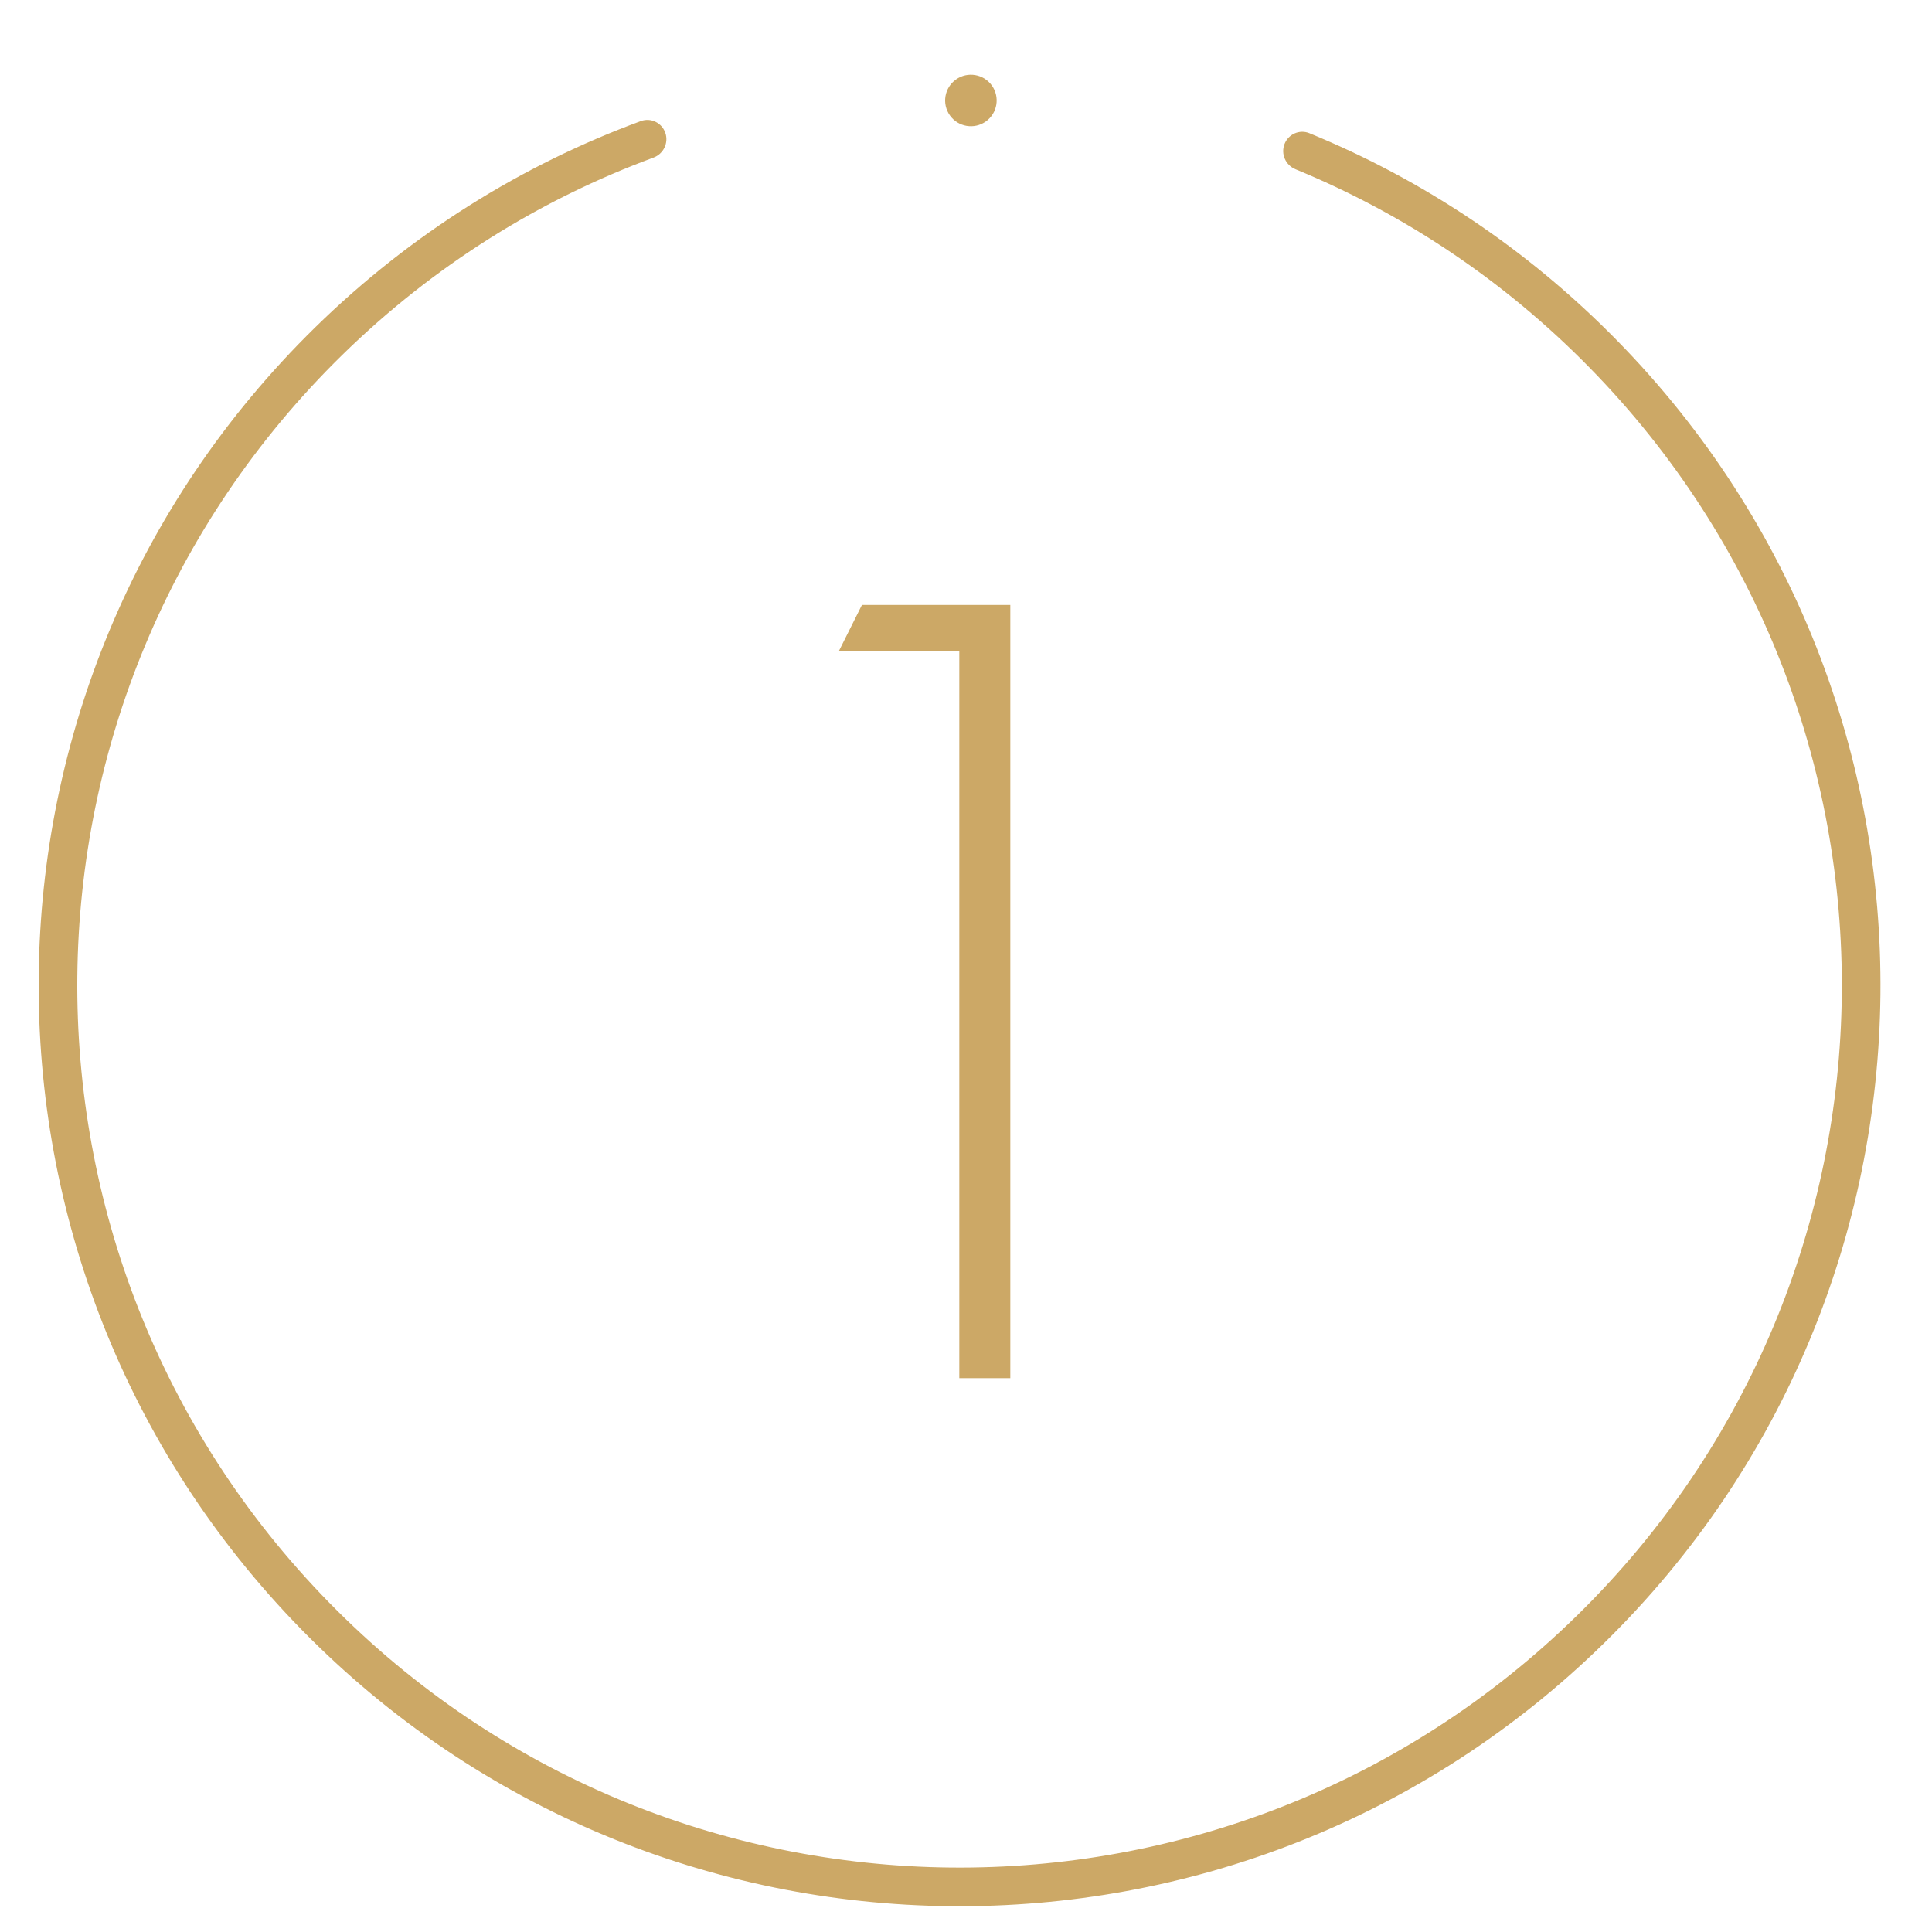 <?xml version="1.0" encoding="UTF-8"?> <svg xmlns="http://www.w3.org/2000/svg" width="150" height="150" viewBox="0 0 150 150" fill="none"> <g clip-path="url(#clip0)"> <path fill-rule="evenodd" clip-rule="evenodd" d="M26.562 27.569C-0.462 54.045 -0.906 97.414 25.569 124.438C52.045 151.462 95.414 151.906 122.438 125.431C149.461 98.956 149.906 55.586 123.431 28.562C116.718 21.71 108.921 16.569 100.582 13.14C99.816 12.825 99.43 11.959 99.728 11.186C100.026 10.413 100.895 10.026 101.661 10.341C110.393 13.92 118.554 19.297 125.574 26.463C153.209 54.67 152.744 99.939 124.537 127.574C96.33 155.209 51.061 154.745 23.426 126.537C-4.209 98.33 -3.744 53.061 24.463 25.426C31.914 18.127 40.558 12.786 49.755 9.4C50.532 9.114 51.386 9.532 51.656 10.315C51.926 11.098 51.509 11.95 50.732 12.237C41.947 15.481 33.688 20.588 26.562 27.569Z" fill="#CCA866"></path> <circle cx="75.38" cy="7.8" r="2" transform="rotate(-35.385 75.38 7.8)" fill="#CCA866"></circle> <path d="M74.48 107V50.57H65.12L66.92 46.97H78.44V107H74.48Z" fill="#CCA866"></path> </g> <defs> <clipPath id="clip0"> <rect width="150" height="150" fill="white"></rect> </clipPath> </defs> </svg> 
